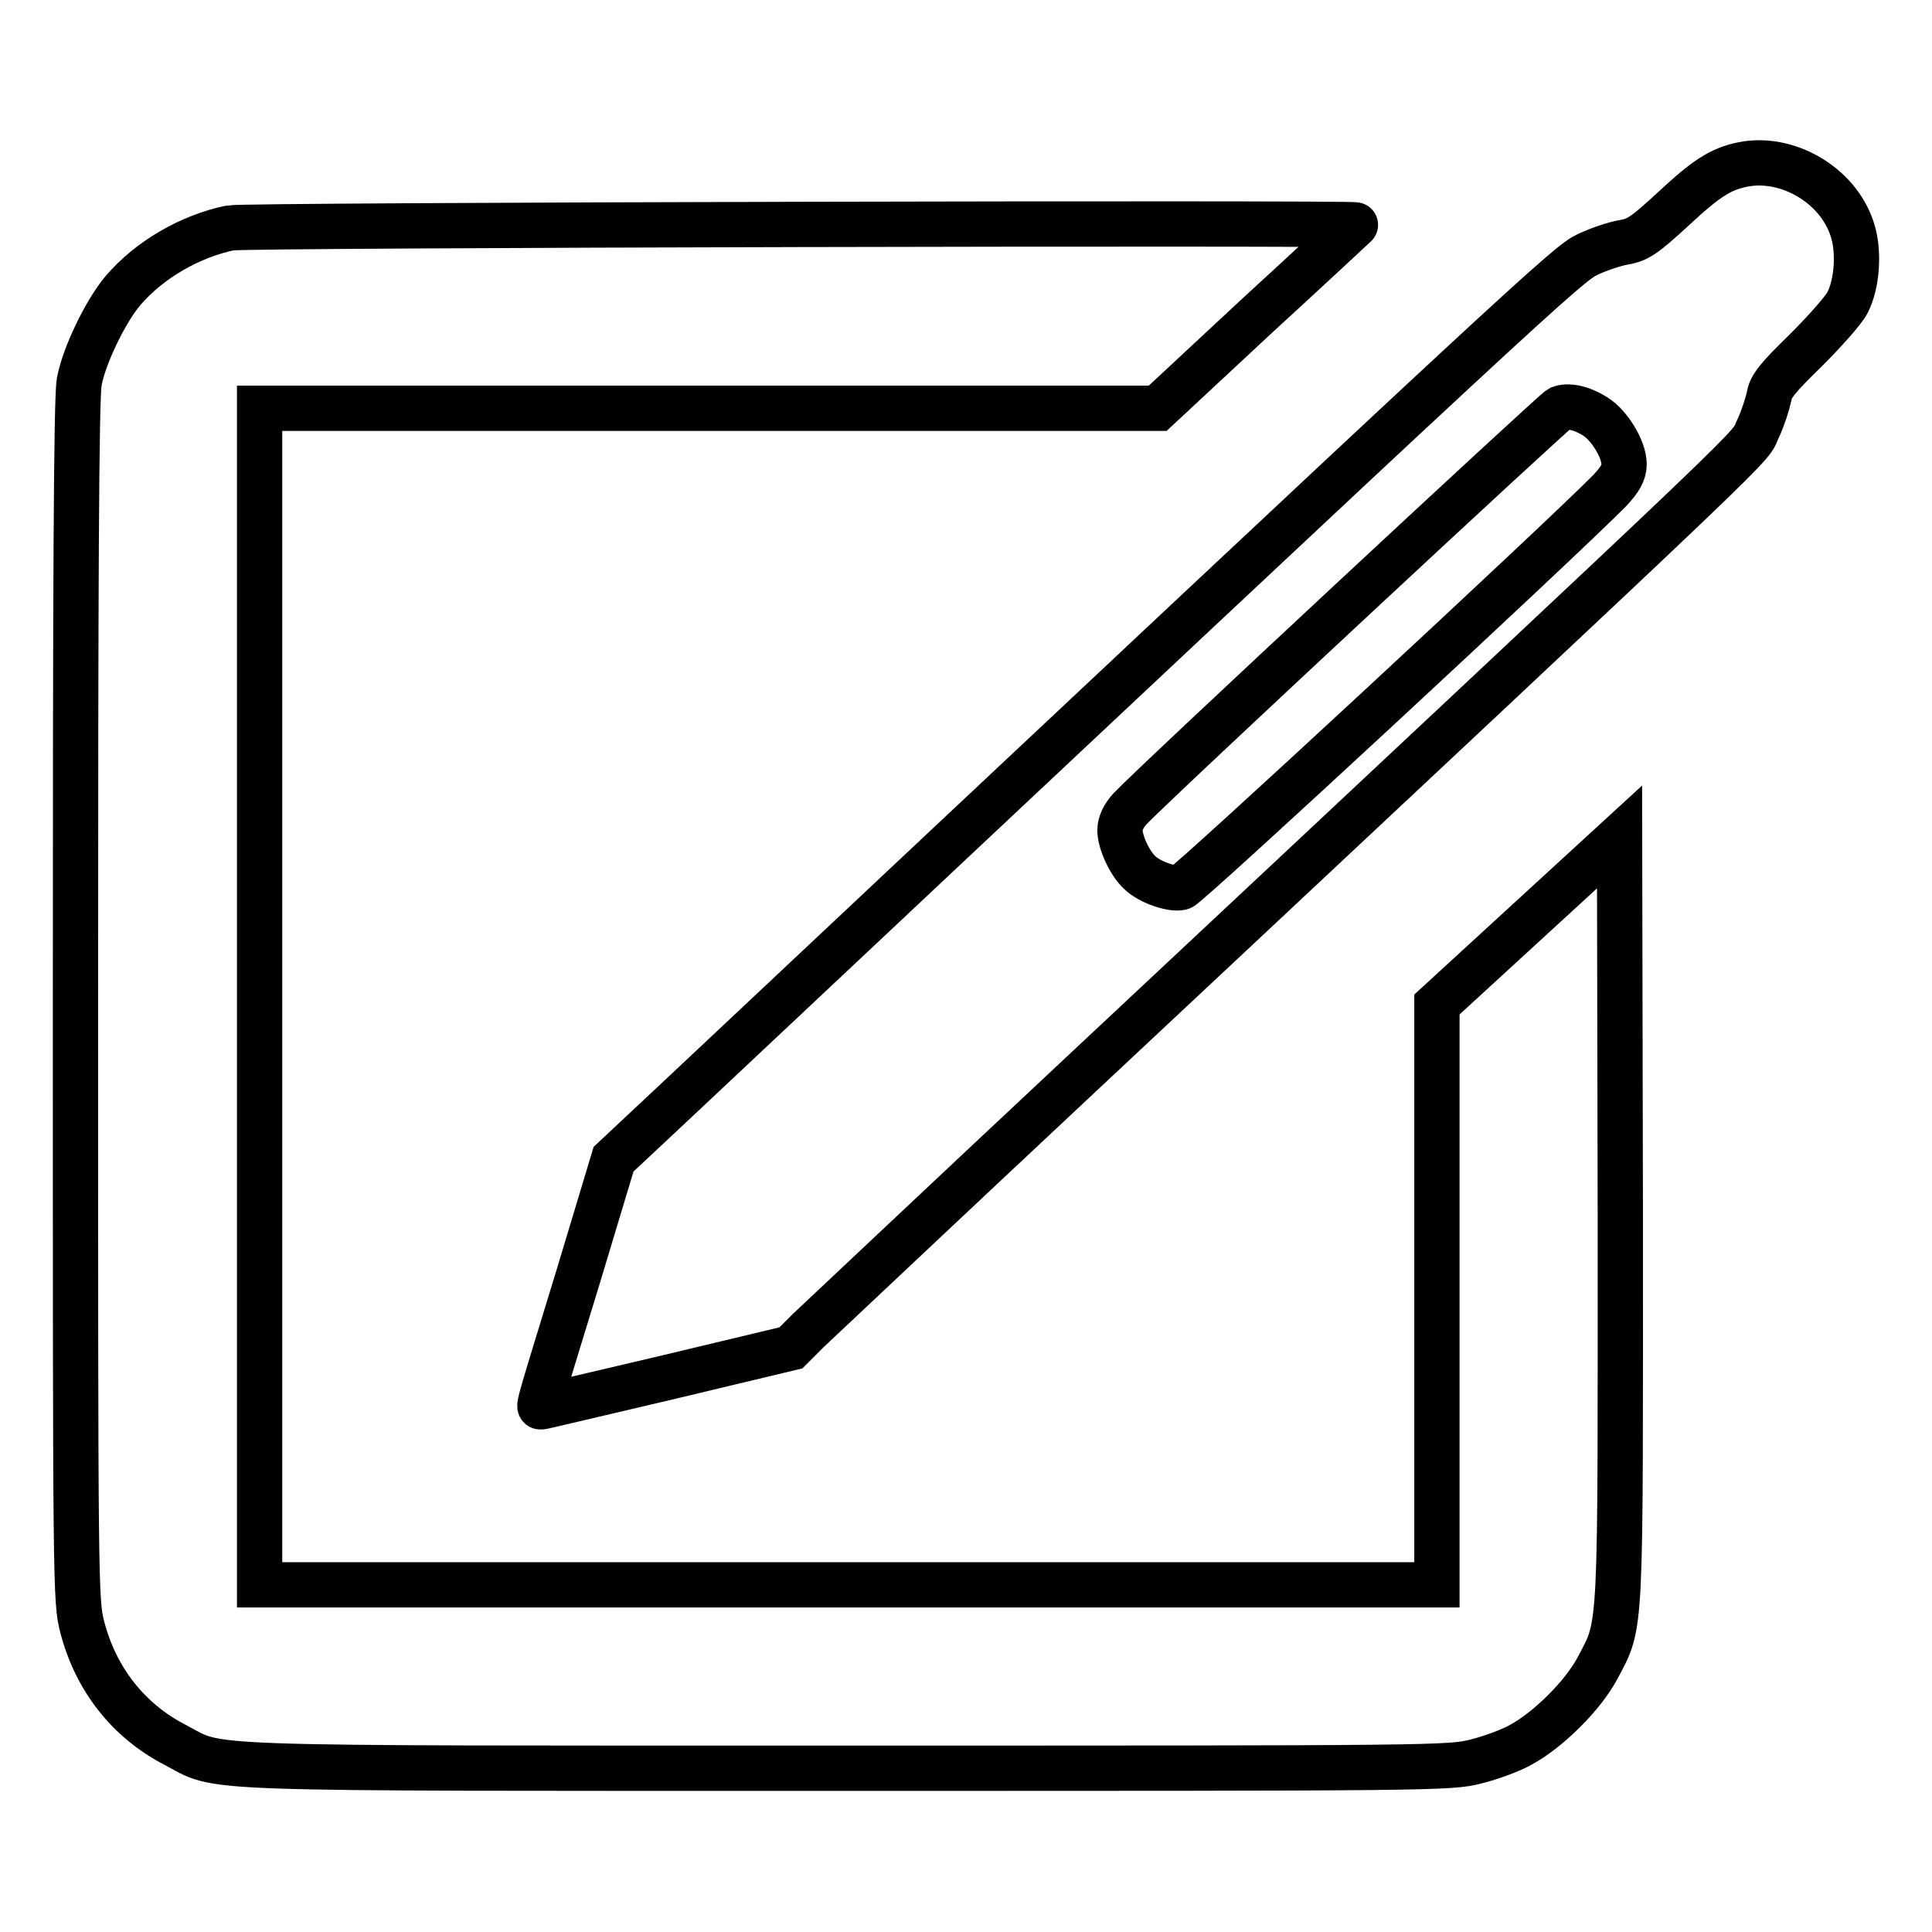 <?xml version="1.0" encoding="utf-8"?>
<!-- Svg Vector Icons : http://www.onlinewebfonts.com/icon -->
<!DOCTYPE svg PUBLIC "-//W3C//DTD SVG 1.1//EN" "http://www.w3.org/Graphics/SVG/1.1/DTD/svg11.dtd">
<svg version="1.1" xmlns="http://www.w3.org/2000/svg" xmlns:xlink="http://www.w3.org/1999/xlink" x="0px" y="0px" viewBox="0 0 256 256" enable-background="new 0 0 256 256" xml:space="preserve">
<g><g><g><path stroke-width="6" fill-opacity="0" stroke="#000000"  d="M230.9,21.8c-2.9,0.6-4.8,1.8-9.2,5.9c-3.8,3.5-4.7,4.1-6.5,4.4c-1.2,0.2-3.3,0.9-4.8,1.6c-2.7,1.3-5.2,3.5-119.6,111l-9.5,8.9l-4.7,15.6c-5.7,18.6-5.3,17.2-4.8,17.2c0.2,0,7.7-1.8,16.7-3.9l16.3-3.9l2.3-2.3c1.3-1.2,17.6-16.6,36.2-34C238.9,52.8,231.3,60,233,56.7c0.6-1.3,1.2-3.2,1.4-4.1c0.2-1.4,1.1-2.5,4.9-6.2c2.5-2.5,5-5.3,5.5-6.3c1.3-2.5,1.6-6.9,0.6-9.8C243.5,24.5,236.8,20.6,230.9,21.8z M211.4,55.2c1.8,1.1,3.8,4.3,3.8,6.3c0,1.1-0.5,2-1.9,3.5c-6.5,6.6-55.9,52.4-56.8,52.6c-1.2,0.3-4.2-0.7-5.5-2c-1.3-1.2-2.6-4-2.6-5.6c0-0.9,0.5-1.9,1.3-2.8c3.3-3.5,56.2-52.7,57-53.1C207.8,53.7,209.5,54,211.4,55.2z"/><path stroke-width="6" fill-opacity="0" stroke="#000000"  d="M30.5,30.2c-5.3,1.1-10.7,4.2-14.2,8.3c-2.3,2.7-5.2,8.7-5.8,12.1c-0.4,1.9-0.5,27.8-0.5,82.1c0,77.7,0,79.4,0.9,82.9c1.8,6.9,6.1,12.4,12.3,15.6c6.3,3.3,0.4,3.1,89,3.1c78,0,79.9,0,83.4-0.9c2-0.5,4.7-1.5,5.9-2.2c3.7-2,8.3-6.6,10.2-10.2c3.2-6.1,3-3.6,3-59.7l-0.1-50.4l-12.1,11.1l-12.1,11.1v38.4V210h-77.9H34.4v-77.9V54.1h59.5h59.5l13-12.1c7.2-6.6,13.1-12.1,13.2-12.2C180,29.5,32.3,29.8,30.5,30.2z"/></g></g></g>
</svg>